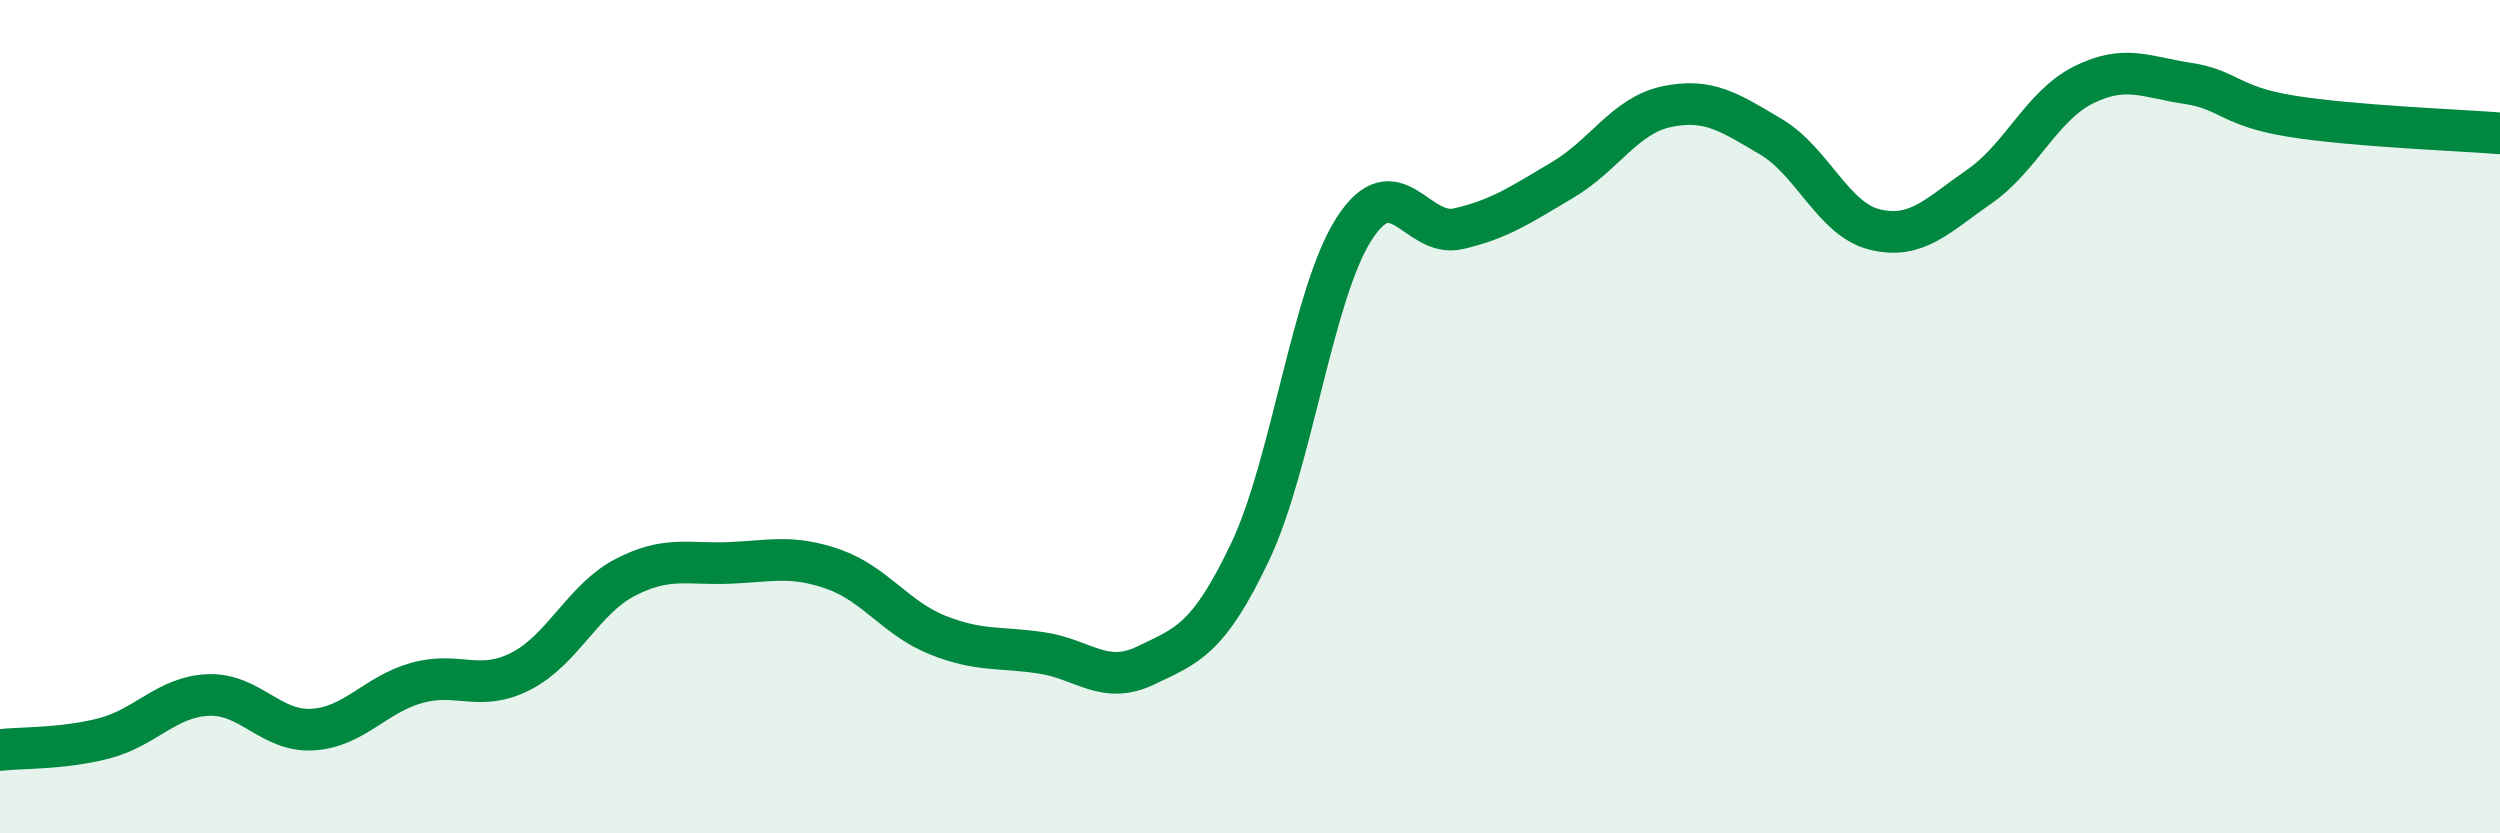 
    <svg width="60" height="20" viewBox="0 0 60 20" xmlns="http://www.w3.org/2000/svg">
      <path
        d="M 0,18 C 0.5,17.94 1.5,17.98 2.5,17.72 C 3.5,17.46 4,16.72 5,16.68 C 6,16.64 6.5,17.57 7.5,17.51 C 8.5,17.45 9,16.67 10,16.39 C 11,16.11 11.5,16.62 12.5,16.11 C 13.5,15.6 14,14.38 15,13.86 C 16,13.34 16.5,13.55 17.5,13.51 C 18.5,13.47 19,13.31 20,13.66 C 21,14.01 21.5,14.84 22.5,15.24 C 23.5,15.64 24,15.52 25,15.67 C 26,15.82 26.5,16.45 27.5,15.97 C 28.5,15.49 29,15.35 30,13.25 C 31,11.15 31.5,7.04 32.5,5.49 C 33.5,3.94 34,5.72 35,5.49 C 36,5.26 36.5,4.91 37.5,4.32 C 38.5,3.73 39,2.77 40,2.56 C 41,2.35 41.5,2.69 42.5,3.28 C 43.5,3.87 44,5.27 45,5.51 C 46,5.75 46.5,5.17 47.5,4.48 C 48.5,3.79 49,2.54 50,2.04 C 51,1.54 51.5,1.85 52.5,2 C 53.5,2.15 53.5,2.55 55,2.79 C 56.5,3.03 59,3.12 60,3.2L60 20L0 20Z"
        fill="#008740"
        opacity="0.1"
        stroke-linecap="round"
        stroke-linejoin="round"
      />
      <path
        d="M 0,18 C 0.5,17.94 1.5,17.98 2.5,17.72 C 3.5,17.46 4,16.72 5,16.68 C 6,16.64 6.5,17.57 7.5,17.51 C 8.5,17.45 9,16.67 10,16.39 C 11,16.11 11.5,16.62 12.5,16.11 C 13.5,15.6 14,14.38 15,13.86 C 16,13.34 16.5,13.55 17.5,13.51 C 18.5,13.47 19,13.31 20,13.66 C 21,14.01 21.5,14.84 22.5,15.24 C 23.5,15.64 24,15.52 25,15.67 C 26,15.82 26.5,16.45 27.5,15.97 C 28.5,15.49 29,15.35 30,13.25 C 31,11.15 31.5,7.04 32.5,5.49 C 33.5,3.94 34,5.72 35,5.49 C 36,5.26 36.5,4.91 37.5,4.32 C 38.5,3.73 39,2.77 40,2.56 C 41,2.35 41.5,2.69 42.5,3.28 C 43.5,3.87 44,5.27 45,5.51 C 46,5.75 46.5,5.17 47.5,4.48 C 48.5,3.79 49,2.54 50,2.04 C 51,1.54 51.5,1.85 52.5,2 C 53.5,2.15 53.5,2.55 55,2.79 C 56.5,3.03 59,3.12 60,3.2"
        stroke="#008740"
        stroke-width="1"
        fill="none"
        stroke-linecap="round"
        stroke-linejoin="round"
      />
    </svg>
  